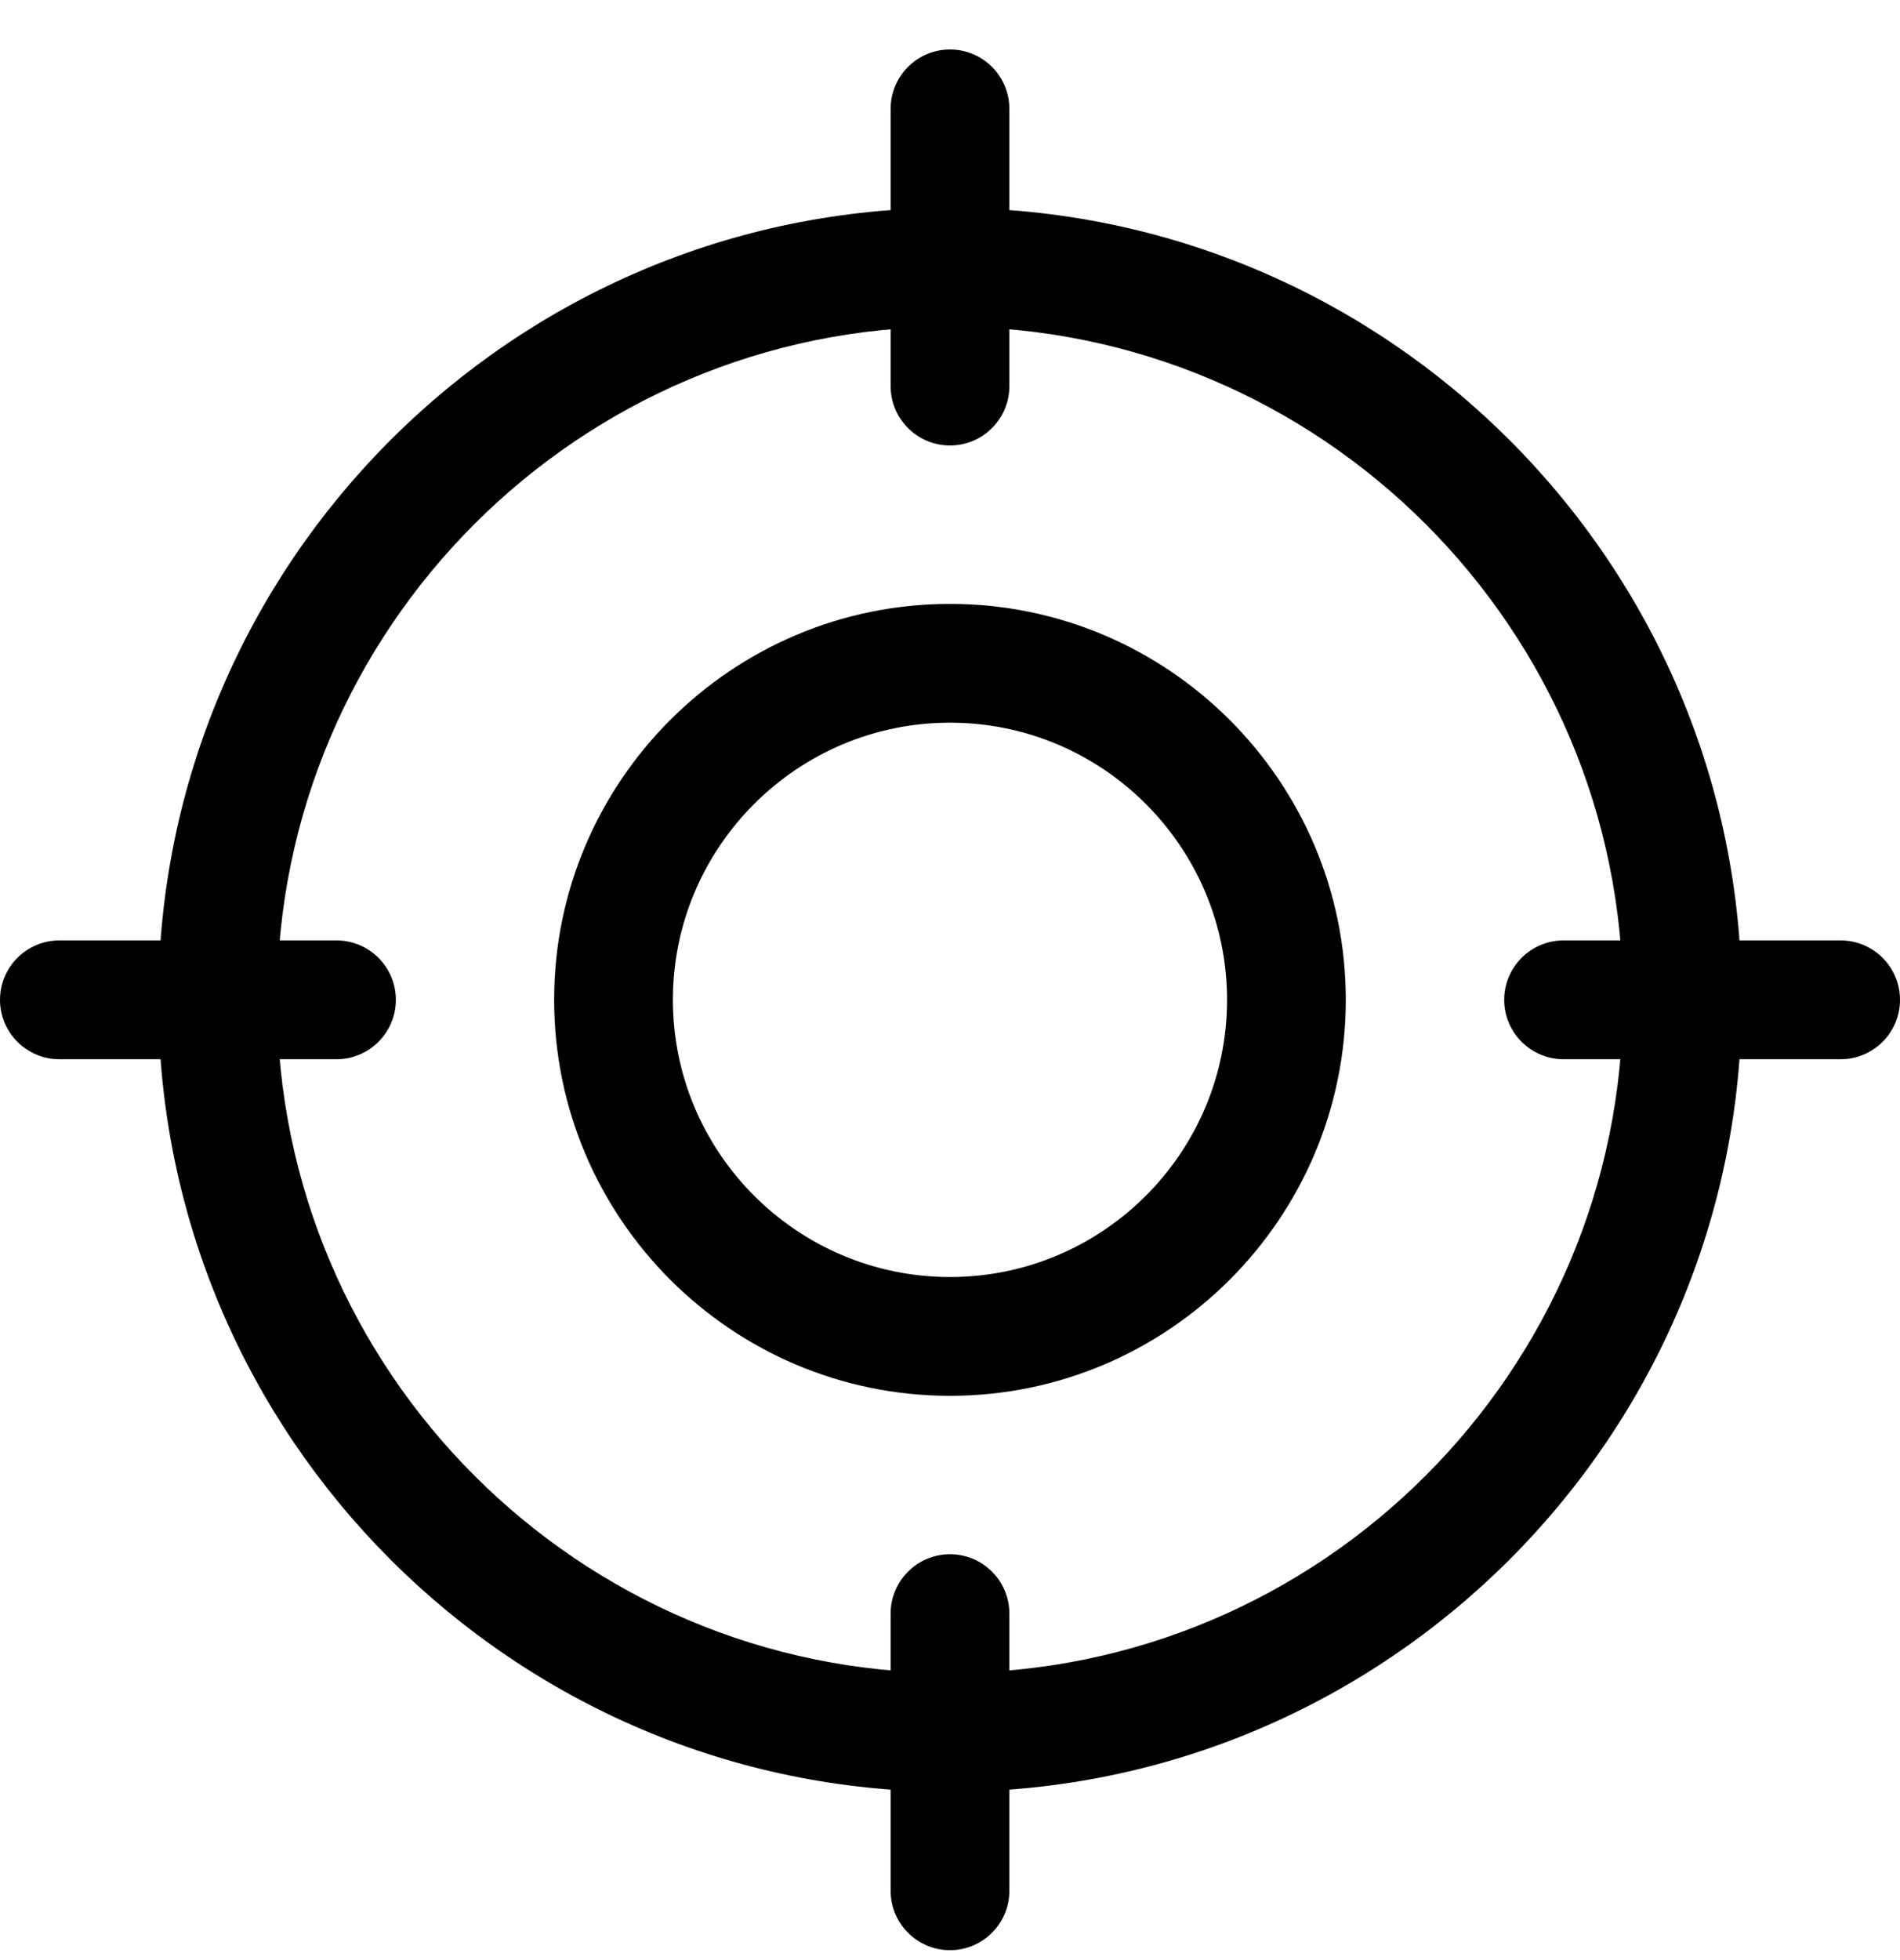 <svg width="32" height="33" viewBox="0 0 32 33" fill="none" xmlns="http://www.w3.org/2000/svg">
<g clip-path="url(#clip0_360_5750)">
<path d="M16 23.5C12.324 23.5 9.333 20.509 9.333 16.833C9.333 13.157 12.324 10.167 16 10.167C19.676 10.167 22.666 13.157 22.666 16.833C22.666 20.509 19.676 23.5 16 23.5ZM16 12.167C13.427 12.167 11.333 14.26 11.333 16.833C11.333 19.407 13.427 21.5 16 21.5C18.573 21.5 20.666 19.407 20.666 16.833C20.666 14.26 18.573 12.167 16 12.167Z" fill="black"/>
<path d="M16 30.167C8.648 30.167 2.667 24.185 2.667 16.833C2.667 9.481 8.648 3.5 16 3.5C23.352 3.5 29.334 9.481 29.334 16.833C29.334 24.185 23.352 30.167 16 30.167ZM16 5.5C9.751 5.5 4.667 10.584 4.667 16.833C4.667 23.083 9.751 28.167 16 28.167C22.25 28.167 27.334 23.083 27.334 16.833C27.334 10.584 22.25 5.5 16 5.5Z" fill="black"/>
<path d="M16 7.5C15.448 7.5 15 7.052 15 6.5V1.833C15 1.281 15.448 0.833 16 0.833C16.552 0.833 17 1.281 17 1.833V6.5C17 7.052 16.552 7.5 16 7.5Z" fill="black"/>
<path d="M16 32.833C15.448 32.833 15 32.385 15 31.833V27.167C15 26.615 15.448 26.167 16 26.167C16.552 26.167 17 26.615 17 27.167V31.833C17 32.385 16.552 32.833 16 32.833Z" fill="black"/>
<path d="M5.667 17.833H1C0.448 17.833 0 17.385 0 16.833C0 16.281 0.448 15.833 1 15.833H5.667C6.219 15.833 6.667 16.281 6.667 16.833C6.667 17.385 6.219 17.833 5.667 17.833Z" fill="black"/>
<path d="M31 17.833H26.334C25.782 17.833 25.334 17.385 25.334 16.833C25.334 16.281 25.782 15.833 26.334 15.833H31C31.552 15.833 32 16.281 32 16.833C32 17.385 31.552 17.833 31 17.833Z" fill="black"/>
</g>
<defs>
<clipPath id="clip0_360_5750">
<rect width="32" height="32" fill="white" transform="translate(0 0.833)"/>
</clipPath>
</defs>
</svg>

